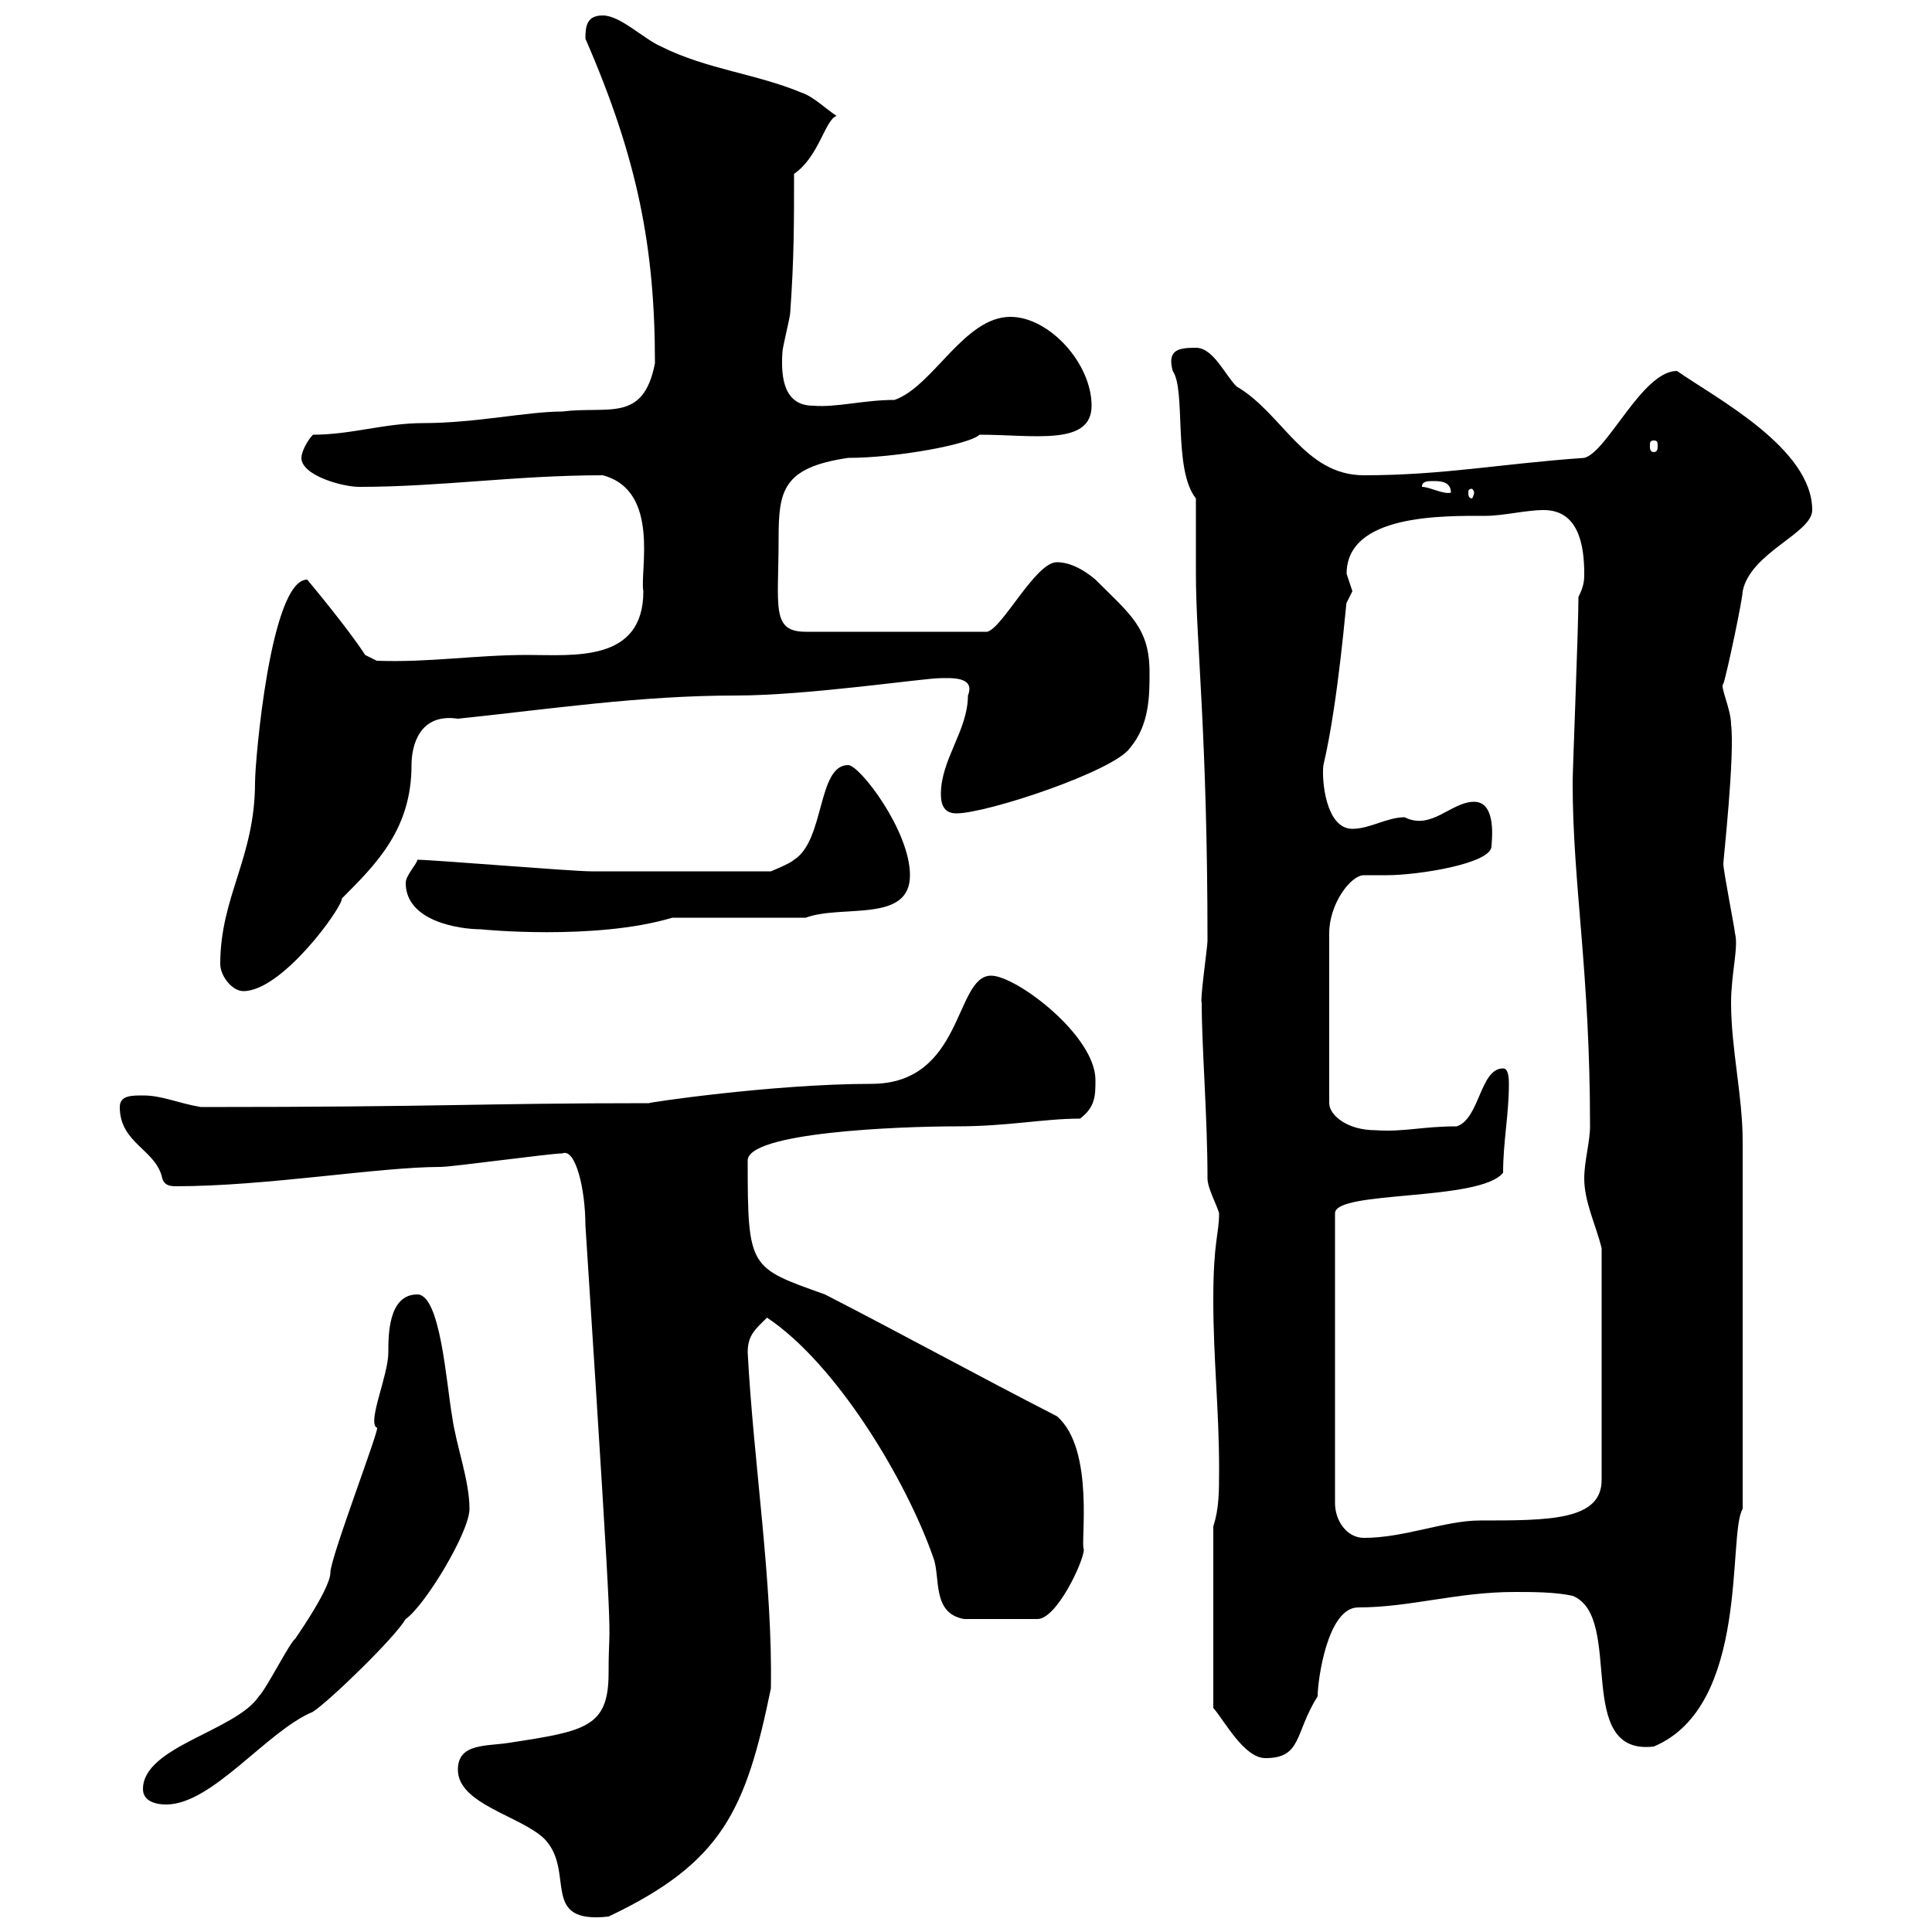 <svg xmlns="http://www.w3.org/2000/svg" xmlns:xlink="http://www.w3.org/1999/xlink" width="300" height="300"><path d="M71.10 274.80C71.10 280.20 81 282 84.60 285.60C89.40 290.70 83.70 298.80 94.50 297.60C112.20 289.20 115.80 281.10 119.70 262.20C120 245.70 117 227.10 116.10 210C116.10 207.30 117.30 206.40 119.10 204.60C129.90 211.80 140.70 229.80 144.90 241.80C146.10 244.80 144.60 250.50 149.70 251.40L161.10 251.40C164.10 251.40 168.30 242.40 168.30 240.60C167.70 240 170.10 225 164.10 219.90C151.80 213.60 139.80 207 128.10 201C116.40 196.80 116.10 197.10 116.10 180.30C115.80 175.80 139.80 174.90 148.50 174.90C156.60 174.90 162 173.70 167.70 173.70C170.10 171.90 170.10 170.10 170.10 167.70C170.10 160.80 157.80 151.50 153.90 151.50C148.20 151.50 149.70 168.30 135.30 168.30C120 168.30 99.90 171.30 100.80 171.30C74.40 171.30 69.30 171.90 31.20 171.90C27.60 171.30 25.20 170.10 22.20 170.10C20.40 170.10 18.60 170.10 18.60 171.90C18.60 177.60 24.30 178.50 25.20 183C25.50 183.90 26.10 184.20 27.30 184.20C41.40 184.20 58.80 181.20 68.40 181.20C70.20 181.20 85.50 179.10 87.30 179.10C89.40 178.20 90.90 184.80 90.90 190.20C95.70 264.60 94.50 248.70 94.50 259.80C94.50 268.20 90.90 268.80 79.20 270.60C75.60 271.20 71.10 270.60 71.10 274.80ZM22.20 277.80C22.20 279.60 24 280.20 25.80 280.20C33 280.20 41.40 268.80 48.60 265.80C51.30 264 61.20 254.40 63 251.40C66 249.30 72.90 237.90 72.90 234.30C72.90 229.80 70.80 224.40 70.20 219.90C69.30 214.80 68.40 201 64.80 201C60.30 201 60.30 207.30 60.30 210C60.30 213.60 57 220.80 58.50 221.70C59.40 220.80 51.30 241.80 51.30 244.20C51.30 246.90 45 255.60 45.90 254.40C45 255 41.40 262.20 40.20 263.40C36.60 268.80 22.20 271.20 22.20 277.80ZM188.40 237L188.40 265.20C190.20 267.30 193.20 273 196.50 273C202.20 273 201 269.10 204.60 263.40C204.60 261 206.10 249.60 210.90 249.60C219 249.60 226.20 247.20 235.20 247.20C237.90 247.20 241.50 247.20 244.20 247.80C252.30 251.10 244.20 272.70 256.80 271.20C271.80 264.90 268.20 238.20 270.60 234.30L270.60 177.30C270.60 170.10 268.80 162.90 268.80 155.70C268.80 151.20 270 147 269.40 144.90C269.40 144.30 267.60 135.30 267.60 134.10C267.60 133.50 269.40 117.30 268.80 112.50C268.80 110.10 267 106.50 267.60 106.20C268.20 104.40 270.60 93 270.60 91.80C271.80 85.80 281.40 82.80 281.40 79.20C281.40 69.60 266.40 61.80 260.40 57.60C255 57.60 249.60 70.20 246 71.10C233.10 72 224.10 73.80 211.80 73.80C202.50 73.80 199.20 64.20 192 60C190.20 58.20 188.40 54 185.70 54C183 54 181.20 54.30 182.10 57.60C184.20 60.60 182.10 72.90 185.70 77.40C185.70 79.20 185.70 87.30 185.70 89.10C185.70 99.60 187.50 114 187.50 146.10C187.50 147 186.30 155.40 186.60 155.70C186.60 162.60 187.50 173.40 187.50 183C187.50 184.50 189 187.20 189.30 188.40C189.30 191.70 188.40 192.60 188.40 201.90C188.40 210.90 189.30 219 189.30 228C189.30 231.60 189.30 234.30 188.40 237ZM233.40 182.10C233.40 177.30 234.30 173.10 234.30 168.30C234.30 167.70 234.30 165.90 233.40 165.90C229.80 165.90 229.80 173.70 226.20 174.90C220.80 174.90 218.10 175.80 213.60 175.50C209.10 175.50 206.40 173.10 206.40 171.30L206.40 144.90C206.40 140.40 209.70 135.90 211.80 135.90C213 135.90 214.20 135.90 215.40 135.90C220.20 135.90 231.60 134.10 231.60 131.40C231.60 130.80 232.50 124.50 228.90 124.50C225.30 124.50 222.30 129 218.10 126.90C215.40 126.90 212.70 128.70 210 128.70C205.80 128.70 205.20 120.90 205.50 118.80C207.90 108.60 209.10 92.40 209.10 93.60C209.10 93.60 210 91.80 210 91.80C210 91.80 209.10 89.10 209.10 89.10C209.10 79.80 224.10 80.10 230.70 80.10C233.40 80.10 237 79.20 239.70 79.20C245.10 79.20 246 84.60 246 89.10C246 90 246 90.90 245.10 92.70C245.10 97.50 244.20 119.40 244.20 121.50C244.20 137.40 246.90 150.60 246.90 174.90C246.90 177.30 246 180.30 246 183C246 186.60 247.80 190.20 248.70 193.80L248.70 229.80C248.70 236.10 240.60 236.10 229.80 236.10C224.40 236.10 218.10 238.80 211.80 238.80C209.10 238.80 207.30 236.10 207.30 233.40L207.30 188.40C207.30 184.80 229.80 186.60 233.40 182.10ZM34.20 149.70C34.20 151.50 36 153.90 37.80 153.90C43.80 153.90 53.10 141 53.10 139.50C58.50 134.10 63.90 128.70 63.90 118.80C63.90 115.80 65.10 110.70 71.10 111.60C85.50 110.10 99.30 108 114.30 108C125.40 108 143.40 105.30 146.10 105.30C147.60 105.30 151.50 105 150.30 108C150.30 113.40 146.10 117.90 146.10 123.30C146.10 125.10 146.70 126.30 148.50 126.30C153.30 126.30 173.10 119.70 175.50 116.10C178.50 112.50 178.50 108 178.50 104.40C178.50 97.50 175.50 95.40 170.10 90C168 88.20 165.90 87.30 164.10 87.30C160.80 87.30 155.70 97.50 153.30 98.10L125.10 98.10C119.70 98.10 120.90 94.20 120.90 83.70C120.90 76.20 121.50 72.60 131.70 71.10C139.20 71.10 150.60 69 152.10 67.50C160.50 67.50 169.50 69.30 169.50 63C169.50 56.40 162.90 49.20 156.90 49.20C149.70 49.20 144.90 60 138.90 62.10C134.10 62.10 129.90 63.30 126.30 63C121.80 63 121.20 58.80 121.50 54.60C121.50 54 122.70 49.20 122.70 48.60C123.30 40.20 123.30 34.80 123.30 27C127.20 24.30 128.10 18.60 129.90 18C128.10 16.80 126.30 15 124.50 14.40C117.30 11.40 109.80 10.80 102.60 7.20C99.90 6 96.30 2.40 93.60 2.40C91.20 2.40 90.90 3.90 90.90 6C99 24.60 101.70 38.40 101.70 56.40C99.90 65.70 94.50 63 87.30 63.90C81.90 63.90 73.80 65.70 65.70 65.70C59.70 65.70 54.60 67.50 48.60 67.50C47.70 68.40 46.80 70.20 46.80 71.10C46.80 73.80 53.10 75.60 55.80 75.60C68.40 75.60 80.10 73.80 93.60 73.80C102.60 76.20 99.30 88.80 99.90 91.80C99.90 102.90 89.10 101.70 81.90 101.70C73.80 101.70 66.60 102.90 58.50 102.60L56.70 101.70C54 97.50 47.70 90 47.70 90C42 90 39.60 118.20 39.60 121.50C39.60 133.20 34.20 139.20 34.20 149.70ZM63 137.10C63 143.10 71.40 144.30 74.70 144.30C74.40 144.30 92.40 146.10 104.40 142.50L125.10 142.50C130.80 140.40 141.30 143.40 141.30 135.90C141.30 129 133.50 118.80 131.70 118.80C126.90 118.80 128.10 130.50 123.30 133.50C122.70 134.10 119.70 135.30 119.70 135.30L91.80 135.30C88.80 135.30 67.20 133.50 64.80 133.50C64.80 134.10 63 135.90 63 137.10ZM220.80 75.60C220.80 74.70 221.70 74.70 222.60 74.70C223.50 74.70 225.30 74.70 225.30 76.50C224.10 76.80 222 75.60 220.80 75.60ZM228.90 76.50C228.90 76.80 228.60 77.40 228.60 77.40C228 77.40 228 76.80 228 76.50C228 76.20 228 75.90 228.60 75.90C228.60 75.90 228.90 76.20 228.90 76.50ZM256.80 68.40C257.40 68.40 257.40 68.70 257.40 69.30C257.40 69.60 257.40 70.20 256.80 70.20C256.20 70.20 256.20 69.60 256.20 69.30C256.20 68.70 256.20 68.40 256.80 68.40Z"/></svg>